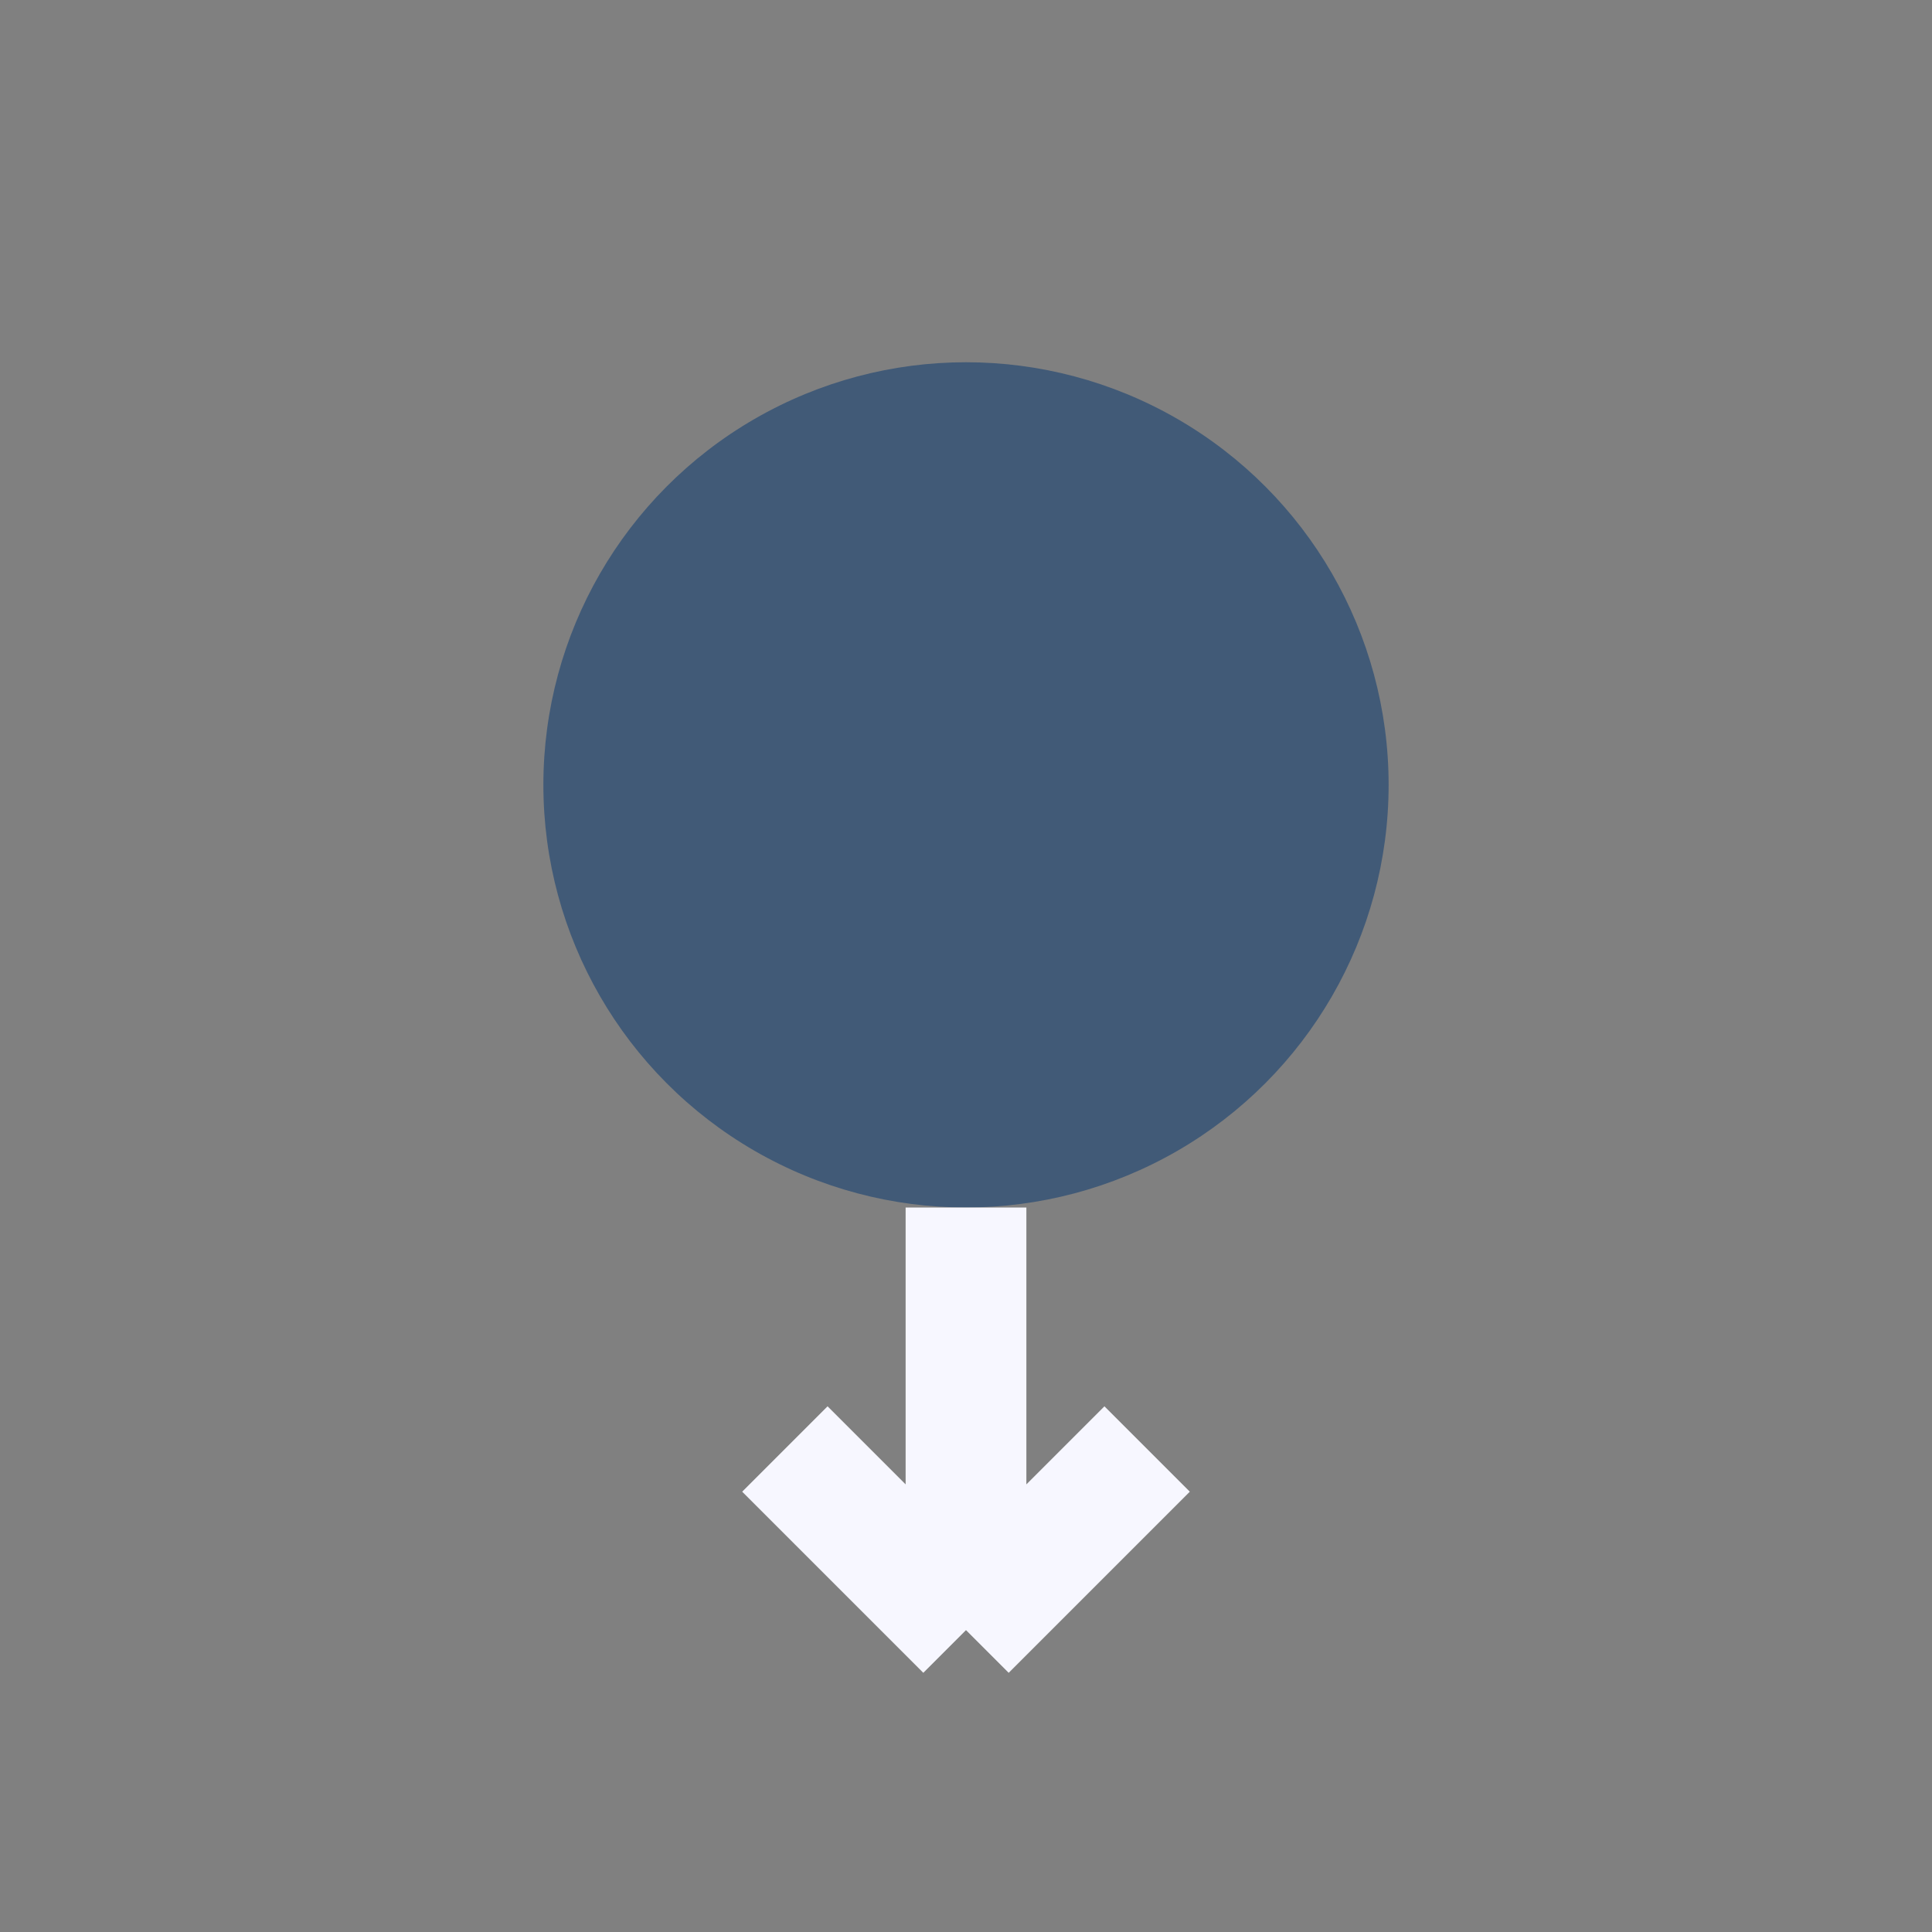 <?xml version="1.0" encoding="UTF-8"?>
<svg xmlns="http://www.w3.org/2000/svg" width="32" height="32" viewBox="0 0 32 32"><rect x="0" y="0" width="32" height="32" fill="#808080" stroke="none"/><circle cx="16" cy="13" r="7" fill="#415A77"/><path d="M16 20v7M16 27l-3-3m3 3l3-3" stroke="#F7F7FF" stroke-width="2"/></svg>
